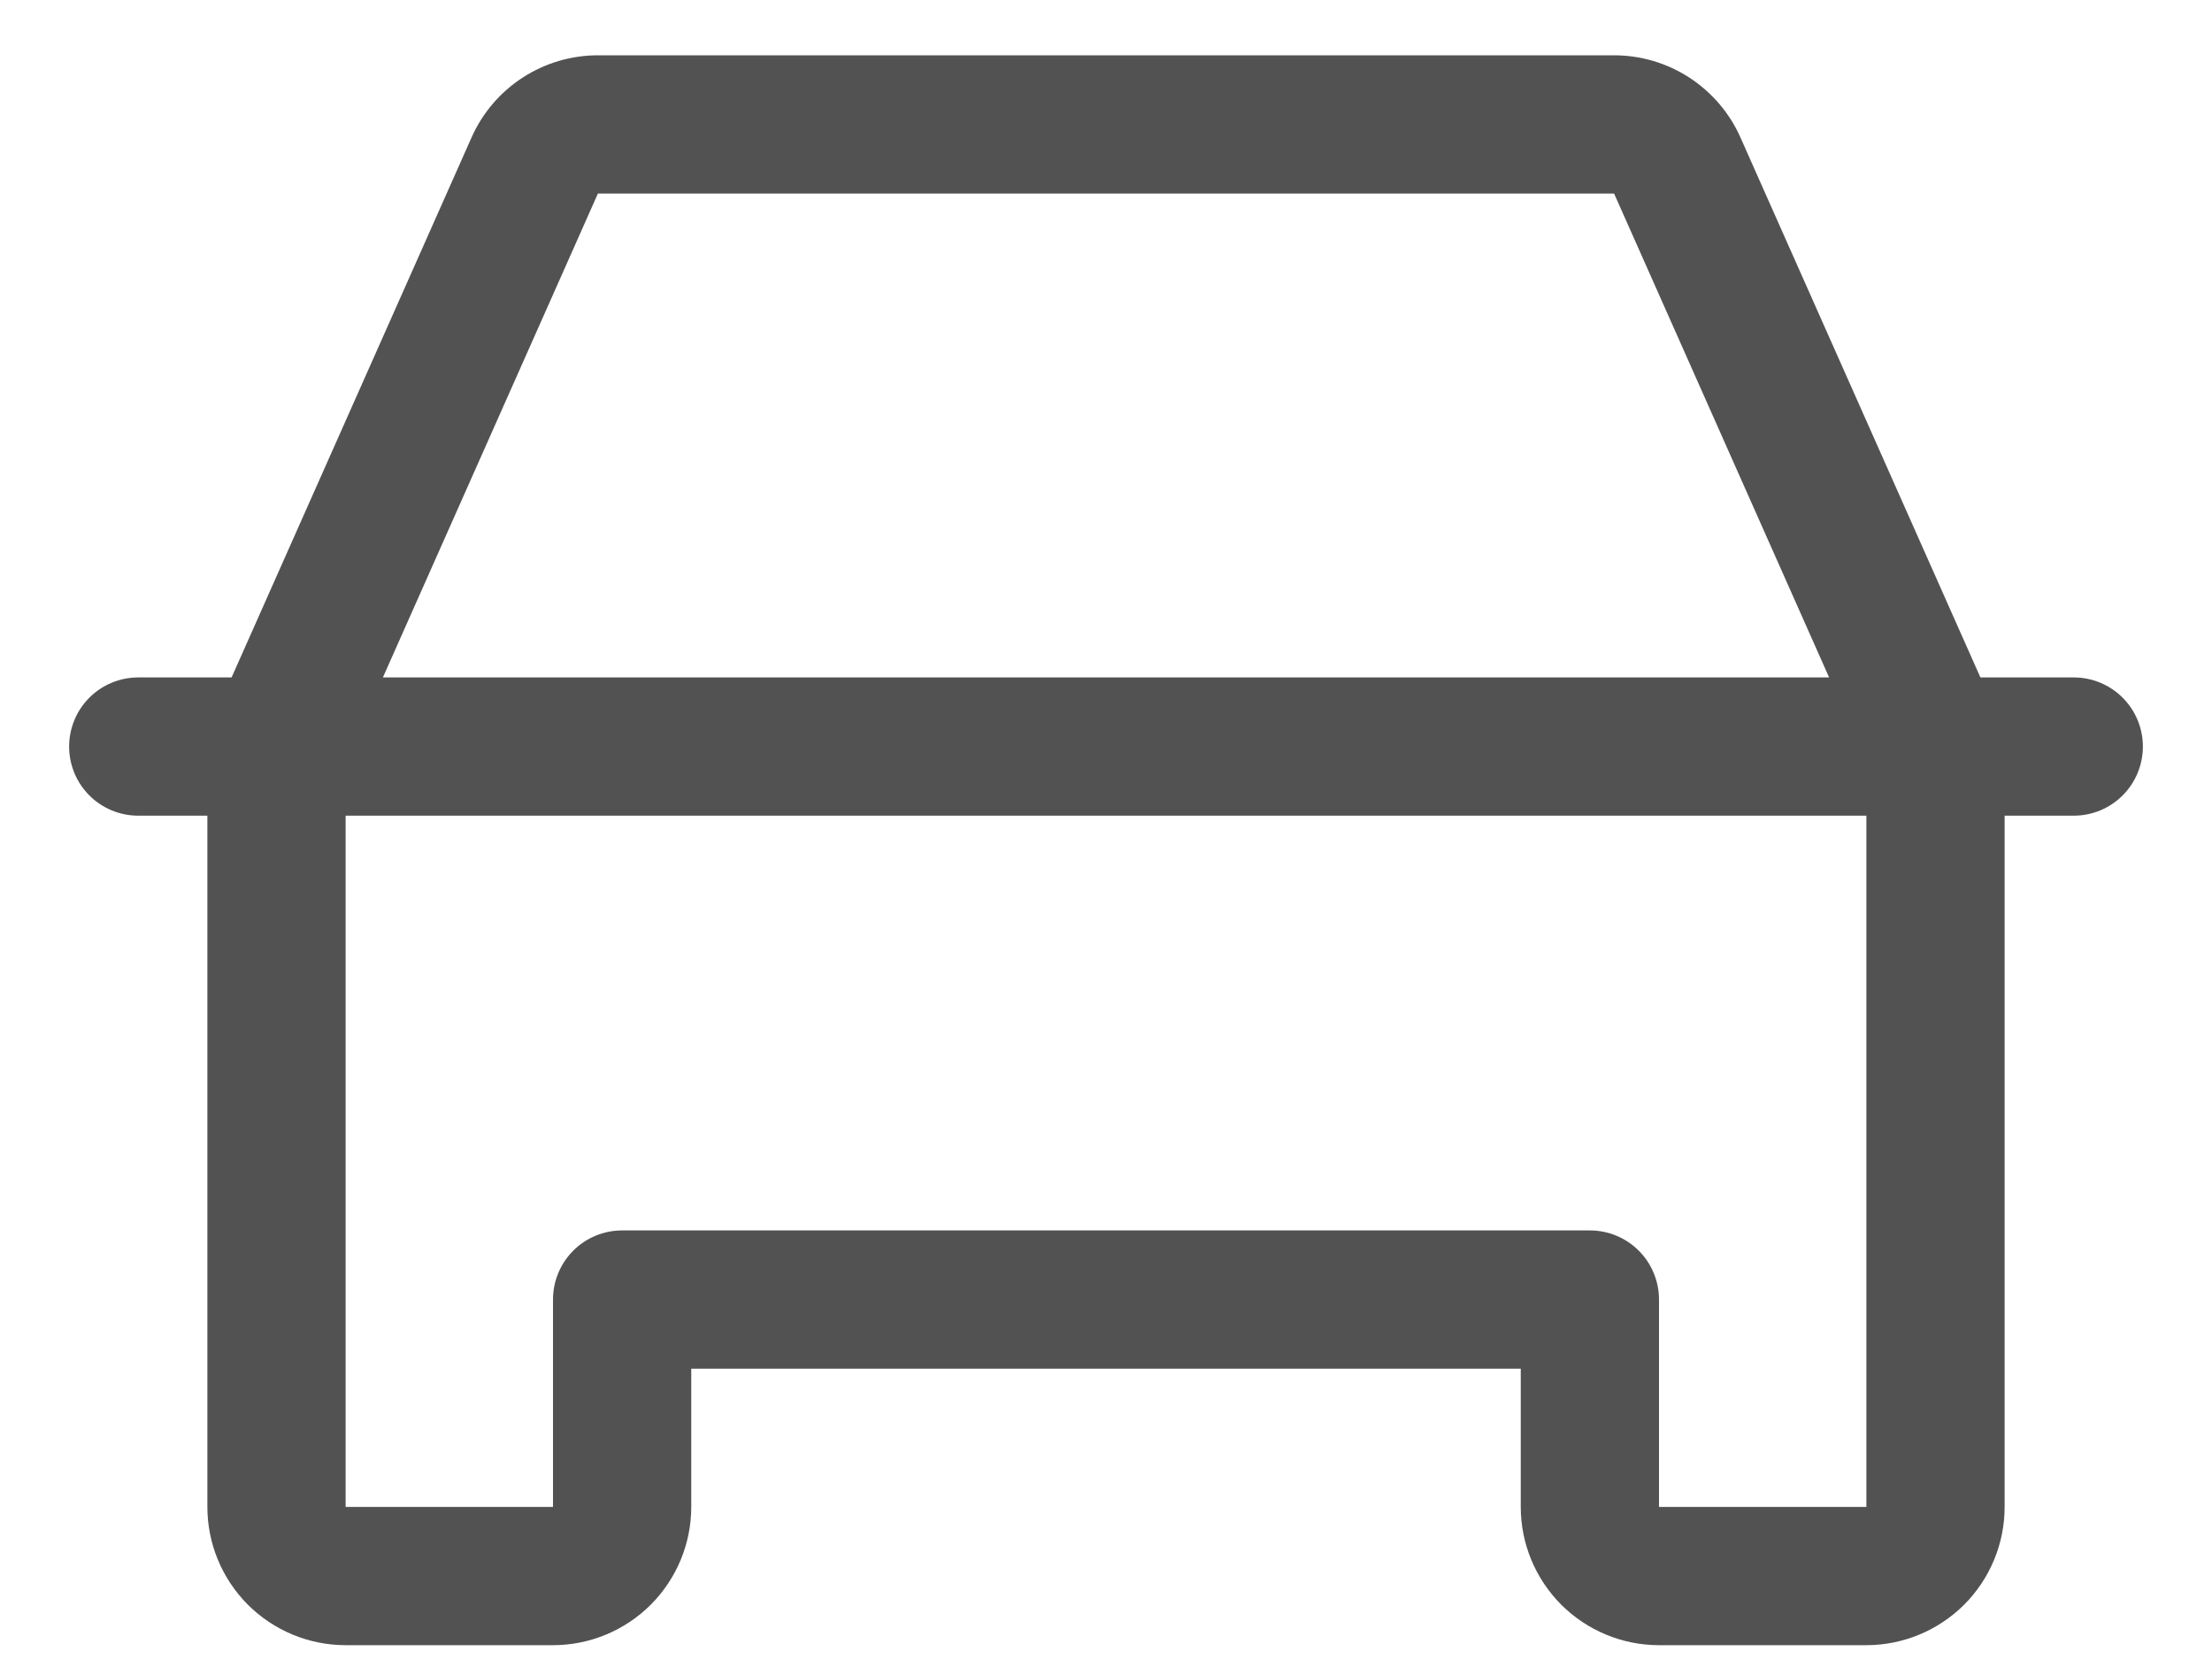 <svg width="20" height="15" viewBox="0 0 20 15" fill="none" xmlns="http://www.w3.org/2000/svg">
<path d="M18.75 6.125H17.906L15.736 1.242C15.638 1.021 15.477 0.834 15.275 0.702C15.072 0.57 14.835 0.5 14.594 0.5H5.406C5.164 0.5 4.928 0.57 4.725 0.702C4.522 0.834 4.362 1.021 4.264 1.242L2.094 6.125H1.25C1.084 6.125 0.925 6.191 0.808 6.308C0.691 6.425 0.625 6.584 0.625 6.75C0.625 6.916 0.691 7.075 0.808 7.192C0.925 7.309 1.084 7.375 1.25 7.375H1.875V13.625C1.875 13.957 2.007 14.274 2.241 14.509C2.476 14.743 2.793 14.875 3.125 14.875H5C5.332 14.875 5.649 14.743 5.884 14.509C6.118 14.274 6.25 13.957 6.25 13.625V12.375H13.75V13.625C13.75 13.957 13.882 14.274 14.116 14.509C14.351 14.743 14.668 14.875 15 14.875H16.875C17.206 14.875 17.524 14.743 17.759 14.509C17.993 14.274 18.125 13.957 18.125 13.625V7.375H18.75C18.916 7.375 19.075 7.309 19.192 7.192C19.309 7.075 19.375 6.916 19.375 6.75C19.375 6.584 19.309 6.425 19.192 6.308C19.075 6.191 18.916 6.125 18.75 6.125ZM5.406 1.75H14.594L16.538 6.125H3.462L5.406 1.75ZM16.875 13.625H15V11.75C15 11.584 14.934 11.425 14.817 11.308C14.7 11.191 14.541 11.125 14.375 11.125H5.625C5.459 11.125 5.3 11.191 5.183 11.308C5.066 11.425 5 11.584 5 11.75V13.625H3.125V7.375H16.875V13.625Z" fill="#525252"/>
</svg>
